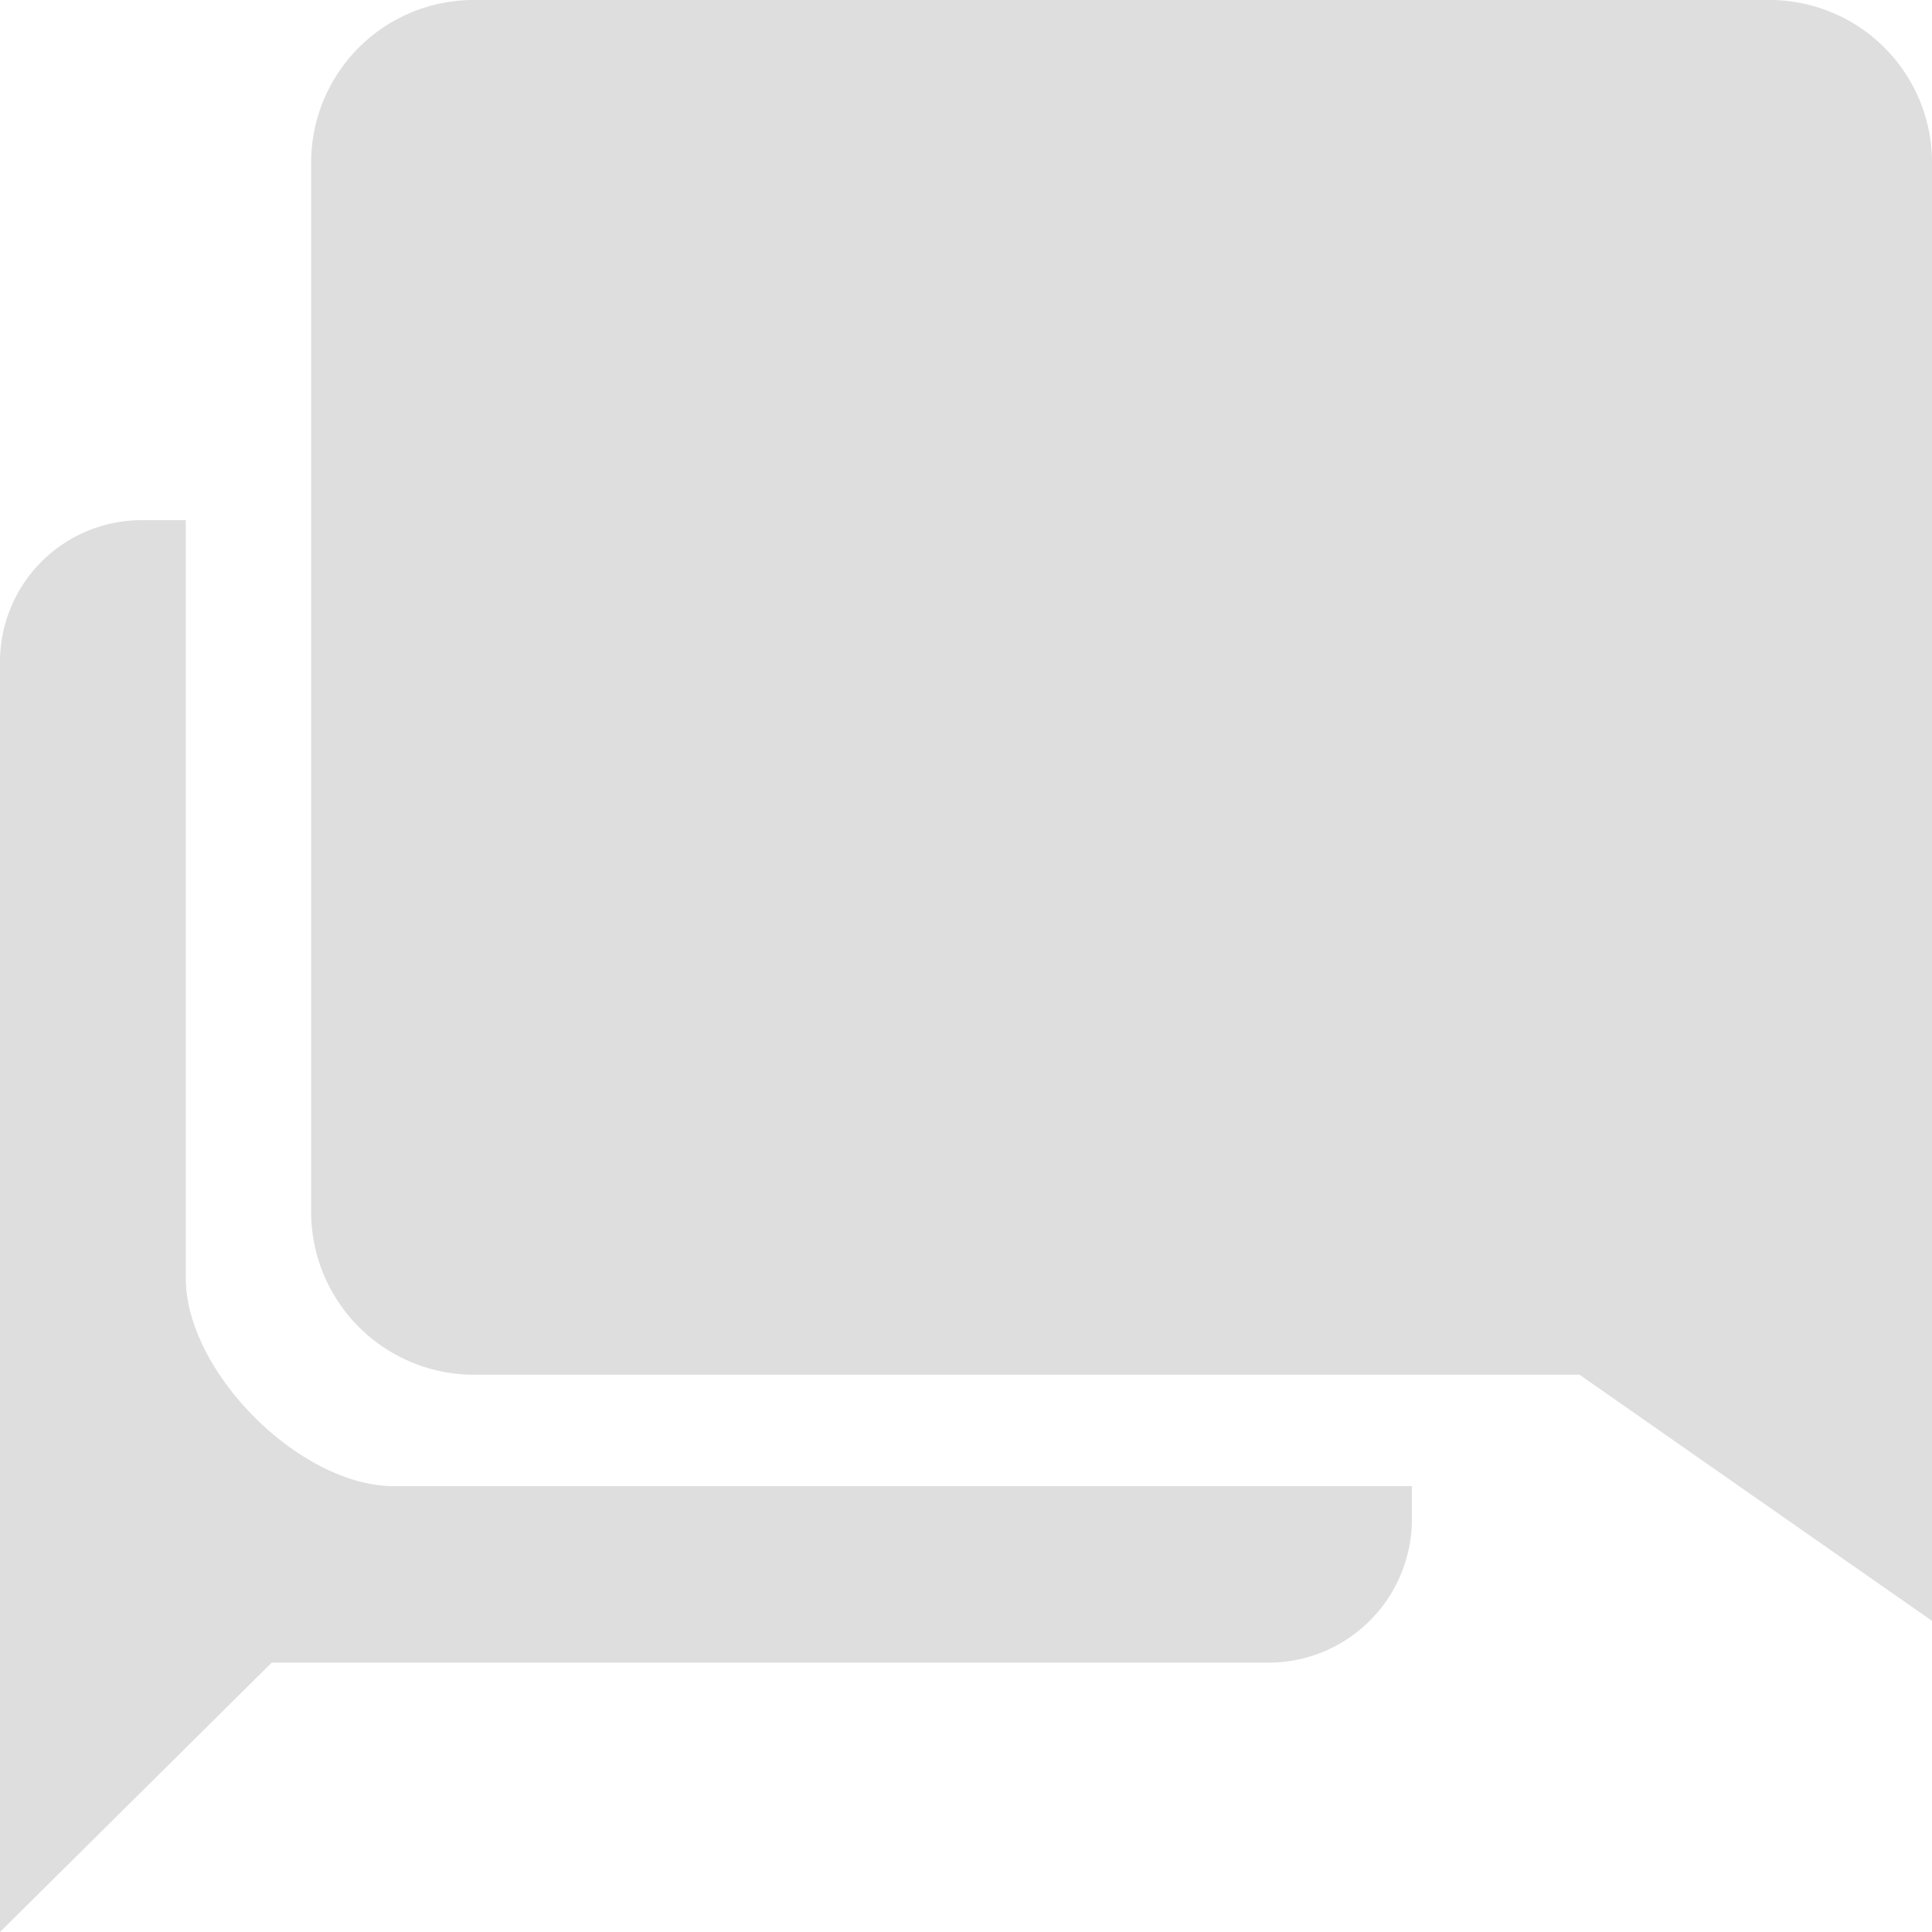 <svg xmlns="http://www.w3.org/2000/svg" width="48.724" height="48.724" viewBox="0 0 48.724 48.724">
  <g id="Icon_ionic-md-chatbubbles" data-name="Icon ionic-md-chatbubbles" transform="translate(-3.375 -3.375)">
    <path id="Caminho_82" data-name="Caminho 82" d="M13.307,35.612c-2.366,0-5.247-2.881-5.247-5.247V11.25H6.936a3.574,3.574,0,0,0-3.561,3.561V46.856l6.852-6.793H35.421a3.617,3.617,0,0,0,3.561-3.619v-.832Z" transform="translate(0 5.243)" fill="#dedede"/>
    <path id="Caminho_83" data-name="Caminho 83" d="M44.875,3.375h-32.7A4.1,4.1,0,0,0,8.086,7.463V33.945a4.109,4.109,0,0,0,4.088,4.1h27.9l8.89,6.208V7.463A4.1,4.1,0,0,0,44.875,3.375Z" transform="translate(3.136)" fill="#dedede"/>
  </g>
</svg>

